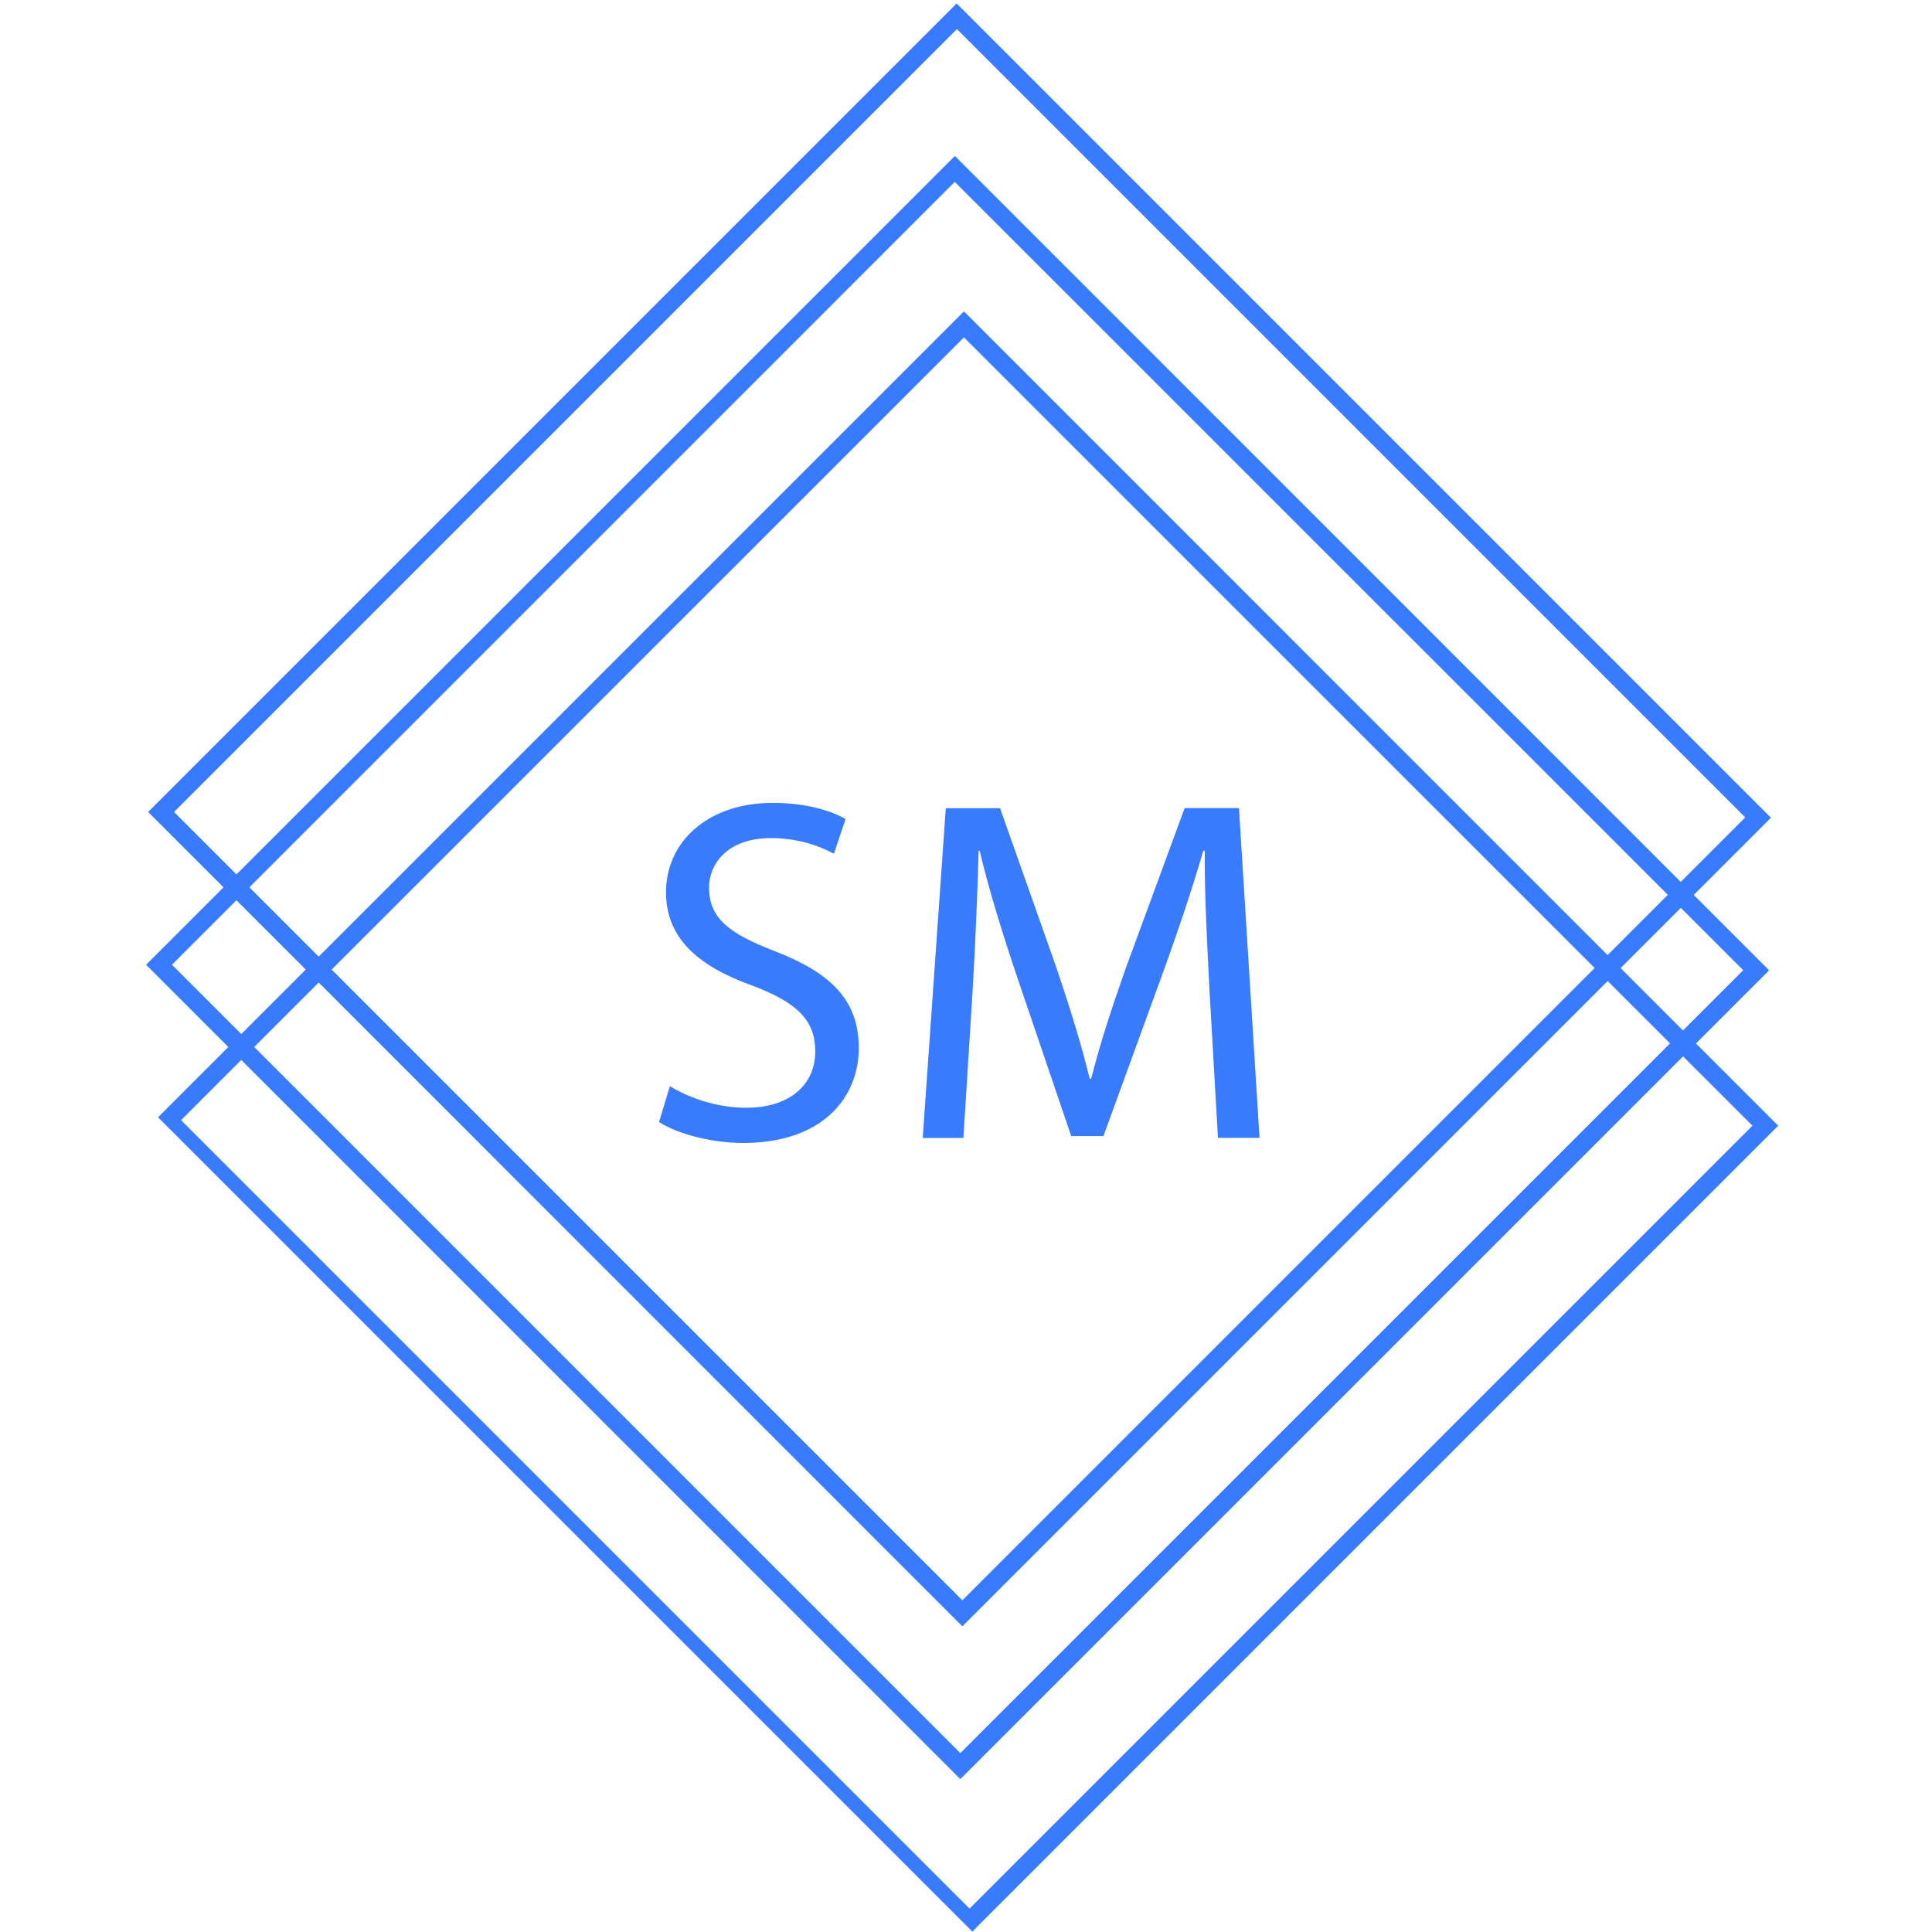 <?xml version="1.0" encoding="utf-8"?>
<!-- Generator: Adobe Illustrator 23.1.0, SVG Export Plug-In . SVG Version: 6.00 Build 0)  -->
<svg version="1.1" id="Слой_1" xmlns="http://www.w3.org/2000/svg" xmlns:xlink="http://www.w3.org/1999/xlink" x="0px" y="0px"
	 viewBox="0 0 170.08 170.08" style="enable-background:new 0 0 170.08 170.08;" xml:space="preserve">
<style type="text/css">
	.st0{clip-path:url(#SVGID_2_);}
	.st1{clip-path:url(#SVGID_4_);fill:#387BFF;}
	.st2{clip-path:url(#SVGID_6_);fill:#387BFF;}
	.st3{clip-path:url(#SVGID_8_);fill:#387BFF;}
	.st4{fill:#387BFF;}
</style>
<g>
	<g>
		<g>
			<g>
				<g>
					<g>
						<g>
							<defs>
								
									<rect id="SVGID_1_" x="25.33" y="24.49" transform="matrix(0.707 -0.707 0.707 0.707 -35.224 85.039)" width="119.42" height="121.1"/>
							</defs>
							<clipPath id="SVGID_2_">
								<use xlink:href="#SVGID_1_"  style="overflow:visible;"/>
							</clipPath>
							<g class="st0">
								<g>
									<defs>
										
											<rect id="SVGID_3_" x="25.08" y="24.74" transform="matrix(0.707 -0.707 0.707 0.707 -35.474 84.937)" width="119.42" height="121.1"/>
									</defs>
									<clipPath id="SVGID_4_">
										<use xlink:href="#SVGID_3_"  style="overflow:visible;"/>
									</clipPath>
									<path class="st1" d="M85.35,168.02l68.92-68.92L84.86,29.7L15.94,98.61L85.35,168.02z M156.54,99.1l-71.2,71.2L13.66,98.61
										l71.2-71.2L156.54,99.1z"/>
								</g>
								<g>
									<defs>
										
											<rect id="SVGID_5_" x="25.08" y="24.74" transform="matrix(0.707 -0.707 0.707 0.707 -35.474 84.937)" width="119.42" height="121.1"/>
									</defs>
									<clipPath id="SVGID_6_">
										<use xlink:href="#SVGID_5_"  style="overflow:visible;"/>
									</clipPath>
									<path class="st2" d="M84.54,154.33l68.92-68.92L84.05,16.01L15.14,84.93L84.54,154.33z M155.74,85.42l-71.2,71.2
										L12.86,84.93l71.2-71.2L155.74,85.42z"/>
								</g>
								<g>
									<defs>
										
											<rect id="SVGID_7_" x="25.08" y="24.74" transform="matrix(0.707 -0.707 0.707 0.707 -35.474 84.937)" width="119.42" height="121.1"/>
									</defs>
									<clipPath id="SVGID_8_">
										<use xlink:href="#SVGID_7_"  style="overflow:visible;"/>
									</clipPath>
									<path class="st3" d="M84.72,140.88l68.92-68.92L84.24,2.56L15.32,71.48L84.72,140.88z M155.92,71.97l-71.2,71.2
										L13.04,71.48l71.2-71.2L155.92,71.97z"/>
								</g>
							</g>
						</g>
					</g>
				</g>
			</g>
		</g>
	</g>
	<g>
		<path class="st4" d="M58.97,95.62c1.68,1.03,4.14,1.9,6.72,1.9c3.83,0,6.08-2.03,6.08-4.96c0-2.72-1.55-4.27-5.47-5.77
			c-4.74-1.68-7.67-4.14-7.67-8.23c0-4.52,3.75-7.88,9.39-7.88c2.97,0,5.13,0.69,6.42,1.42l-1.03,3.06
			c-0.95-0.52-2.89-1.38-5.52-1.38c-3.96,0-5.47,2.37-5.47,4.35c0,2.72,1.77,4.05,5.77,5.6c4.91,1.9,7.41,4.27,7.41,8.53
			c0,4.48-3.32,8.36-10.17,8.36c-2.8,0-5.86-0.82-7.41-1.85L58.97,95.62z"/>
	</g>
	<g>
		<path class="st4" d="M106.49,87.43c-0.21-4.05-0.47-8.92-0.43-12.54h-0.13c-0.99,3.4-2.2,7.02-3.66,11.03l-5.13,14.09H94.3
			l-4.7-13.83c-1.38-4.09-2.54-7.84-3.36-11.29h-0.09c-0.09,3.62-0.3,8.49-0.56,12.84l-0.78,12.45h-3.58l2.03-29.03h4.78L93,85.19
			c1.21,3.58,2.2,6.77,2.93,9.78h0.13c0.73-2.93,1.77-6.12,3.06-9.78l5.17-14.05h4.78l1.81,29.03h-3.66L106.49,87.43z"/>
	</g>
</g>
</svg>

